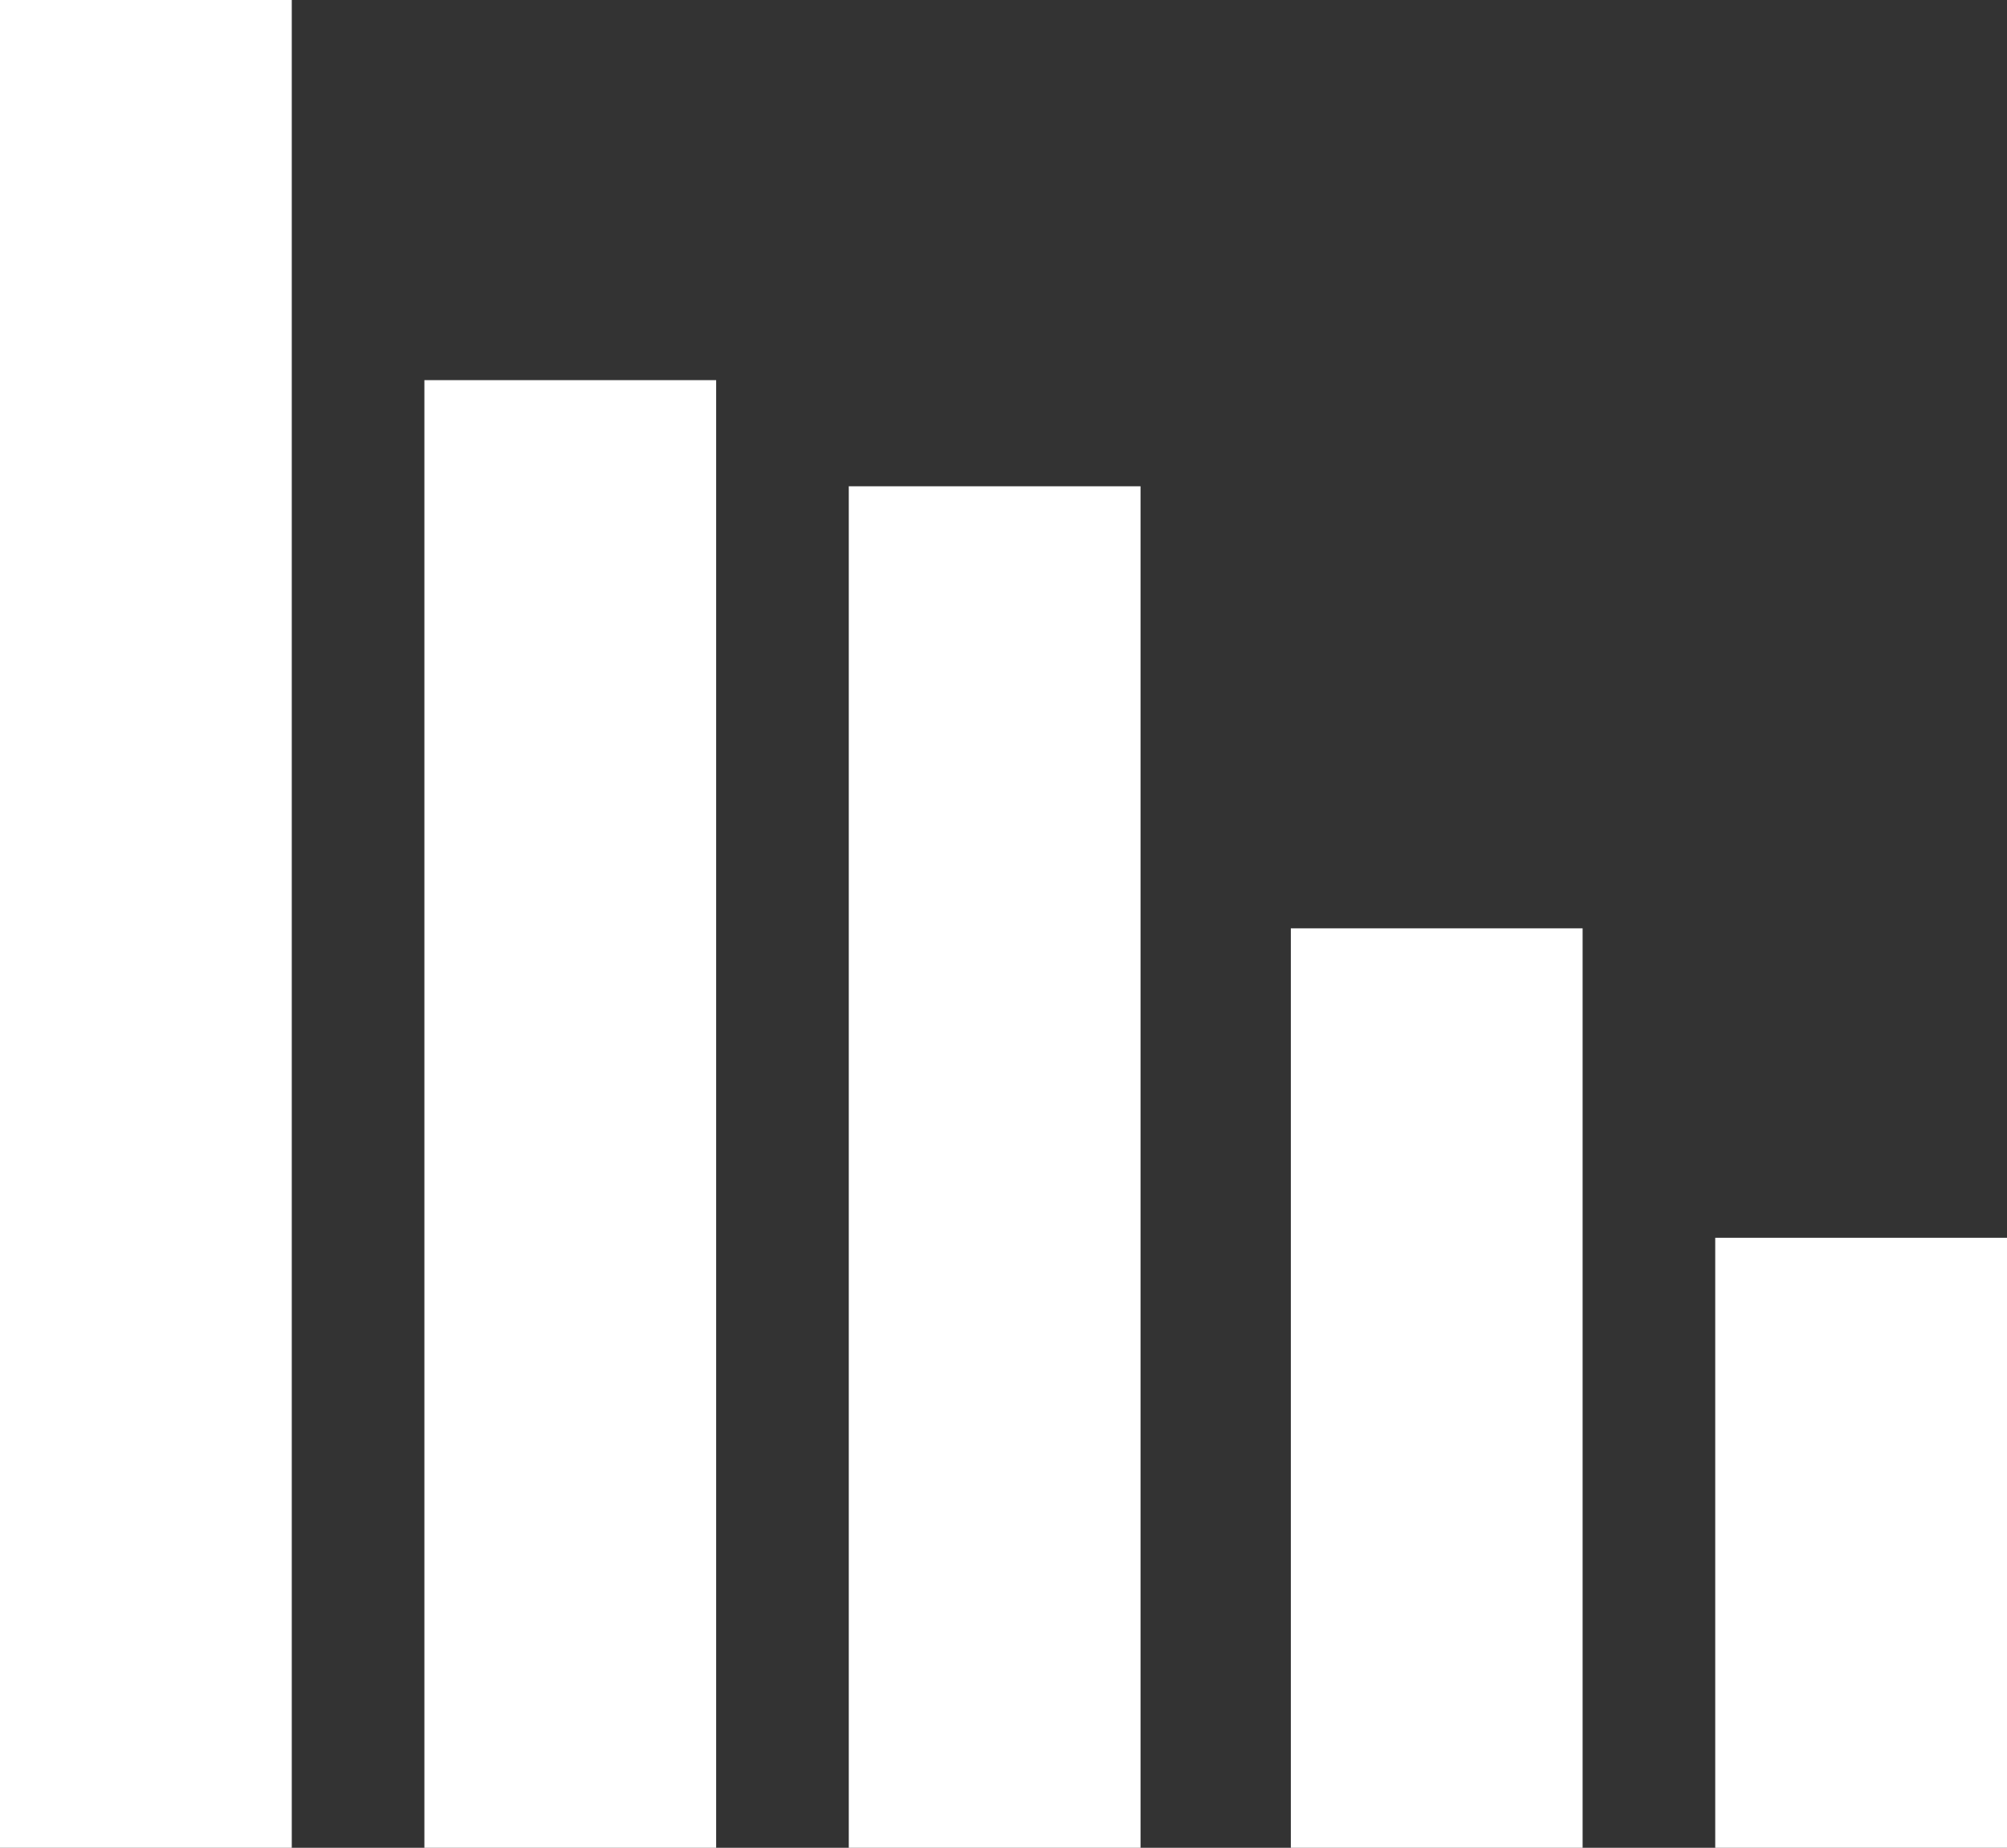 <?xml version="1.0" encoding="utf-8"?>
<!-- Generator: Adobe Illustrator 26.0.3, SVG Export Plug-In . SVG Version: 6.00 Build 0)  -->
<svg version="1.1" id="Ebene_1" xmlns="http://www.w3.org/2000/svg" xmlns:xlink="http://www.w3.org/1999/xlink" x="0px" y="0px"
	 viewBox="0 0 22.7 20.9" style="enable-background:new 0 0 22.7 20.9;" xml:space="preserve">
<rect x="0" y="0" width="22.7" height="20.9" fill="#333333" stroke="none"/>
<style type="text/css">
	.st0{fill:#FFFFFF;}
</style>
<rect x="19.4" y="14" class="st0" width="3.3" height="6.9"/>
<rect x="14.6" y="10.5" class="st0" width="3.3" height="10.4"/>
<rect x="0" y="0" class="st0" width="3.3" height="20.9"/>
<rect x="9.6" y="5.5" class="st0" width="3.3" height="15.4"/>
<rect x="4.8" y="4.3" class="st0" width="3.3" height="16.6"/>
</svg>
